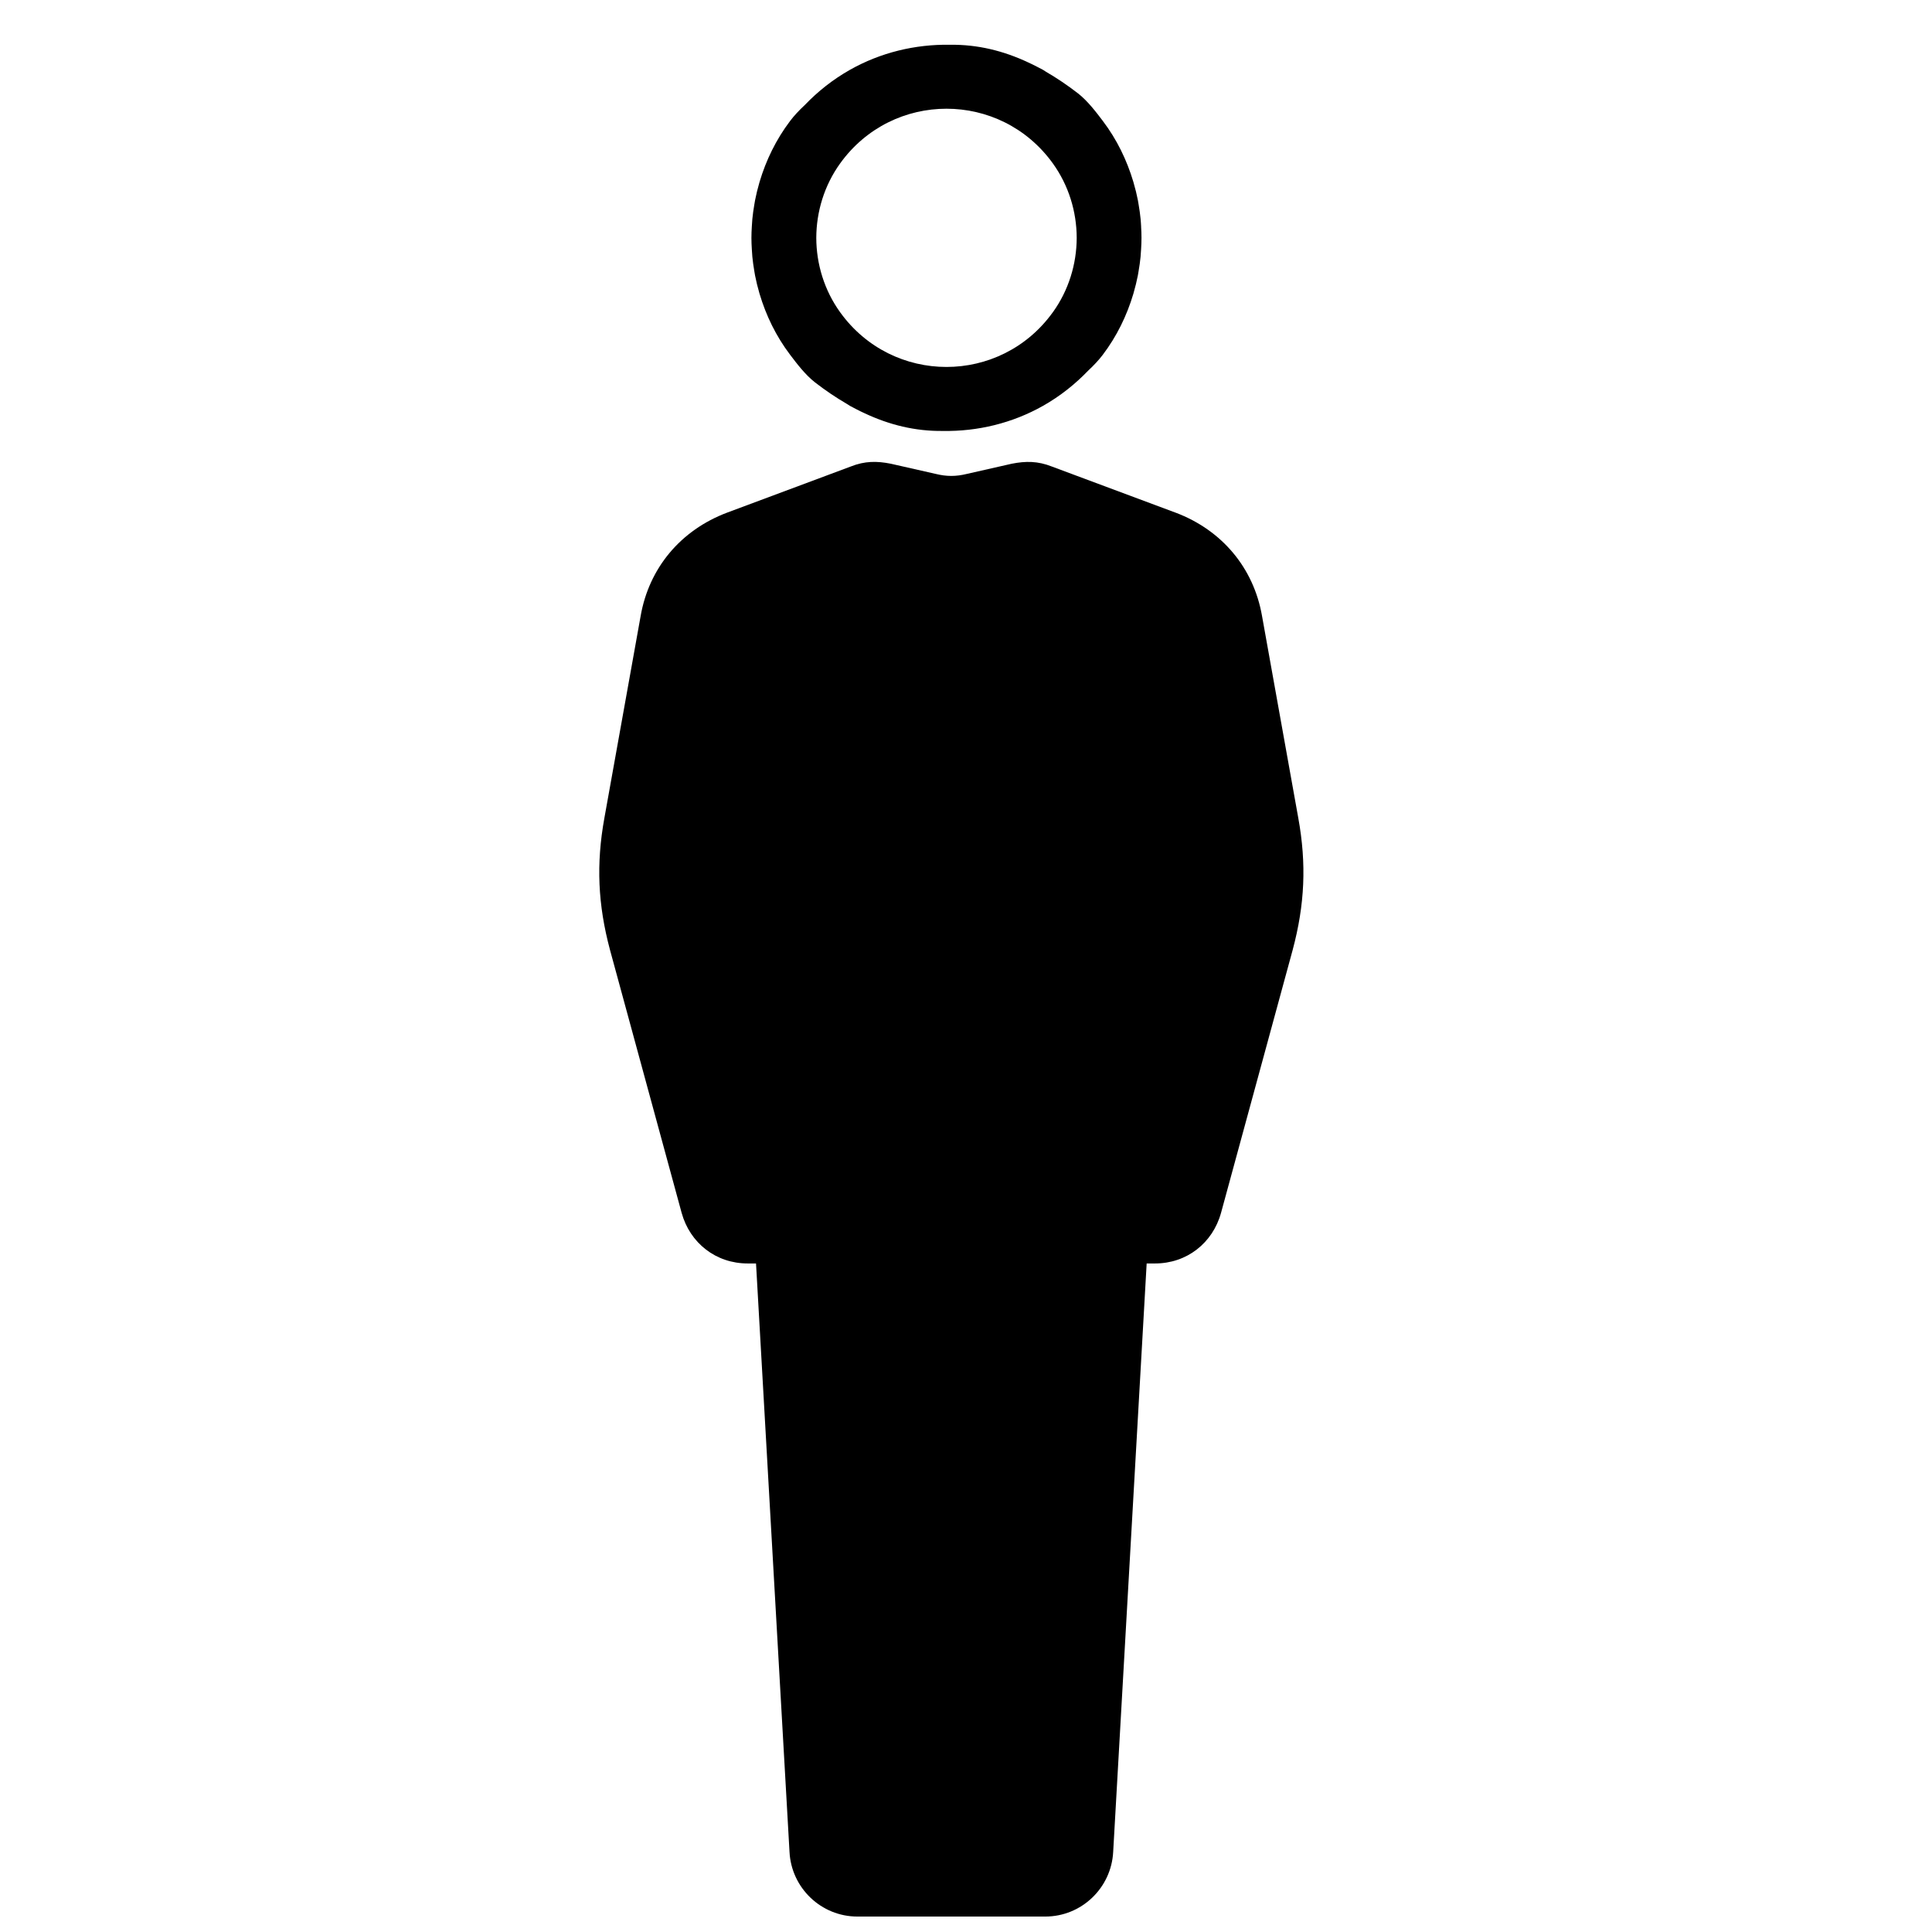 <?xml version="1.0" encoding="UTF-8"?>
<!-- Uploaded to: SVG Repo, www.svgrepo.com, Generator: SVG Repo Mixer Tools -->
<svg width="800px" height="800px" version="1.1" viewBox="144 144 512 512" xmlns="http://www.w3.org/2000/svg">
 <defs>
  <clipPath id="a">
   <path d="m302 155h188v496.9h-188z"/>
  </clipPath>
 </defs>
 <g clip-path="url(#a)">
  <path d="m455.53 279.85c12.32 4.644 20.699 14.664 22.918 27.379l9.609 53.535c2.223 12.223 1.723 22.977-1.48 34.957l-18.98 69.664c-2.223 8.07-9.113 13.445-17.496 13.445h-2.223l-8.875 155.96c-0.496 9.531-8.383 17.117-17.992 17.117h-49.789c-9.609 0-17.5-7.578-17.992-17.117l-8.875-155.96h-2.223c-8.383 0-15.285-5.379-17.5-13.445l-18.98-69.664c-3.203-11.977-3.695-22.734-1.48-34.957l9.609-53.535c2.223-12.711 10.598-22.734 22.918-27.379l32.781-12.227c3.695-1.469 6.902-1.469 10.598-0.73l11.832 2.684c2.957 0.73 5.426 0.73 8.383 0l11.832-2.684c3.695-0.73 6.902-0.73 10.598 0.73l32.793 12.227zm-9.117-75.773c-0.039-0.68-0.074-1.363-0.141-2.035-0.121-1.277-0.309-2.551-0.523-3.816-0.066-0.387-0.121-0.766-0.195-1.148-0.301-1.551-0.68-3.086-1.129-4.609-0.027-0.094-0.051-0.191-0.078-0.285-1.707-5.727-4.359-11.223-8.098-16.148-1.695-2.242-4.012-5.309-6.586-7.305-2.769-2.148-5.586-4.039-8.445-5.703-0.285-0.168-0.531-0.363-0.82-0.523-0.336-0.191-0.68-0.352-1.016-0.531-0.23-0.121-0.457-0.238-0.688-0.355-0.715-0.367-1.43-0.727-2.16-1.055-6.59-3.102-13.477-4.801-20.809-4.699-9.152-0.156-18.344 2.043-26.492 6.648-4.613 2.606-8.551 5.781-11.941 9.309-1.559 1.457-2.894 2.894-3.894 4.223-3.734 4.926-6.394 10.426-8.098 16.148-0.035 0.094-0.055 0.195-0.082 0.289-0.441 1.523-0.82 3.051-1.121 4.606-0.074 0.379-0.133 0.766-0.195 1.145-0.219 1.266-0.402 2.539-0.523 3.812-0.066 0.68-0.102 1.363-0.141 2.047-0.055 0.98-0.105 1.965-0.102 2.953 0 0.98 0.043 1.965 0.102 2.945 0.039 0.688 0.074 1.367 0.141 2.047 0.121 1.277 0.309 2.543 0.523 3.812 0.066 0.387 0.121 0.766 0.195 1.148 0.301 1.551 0.68 3.082 1.121 4.598 0.027 0.102 0.051 0.195 0.082 0.289 1.707 5.727 4.359 11.219 8.098 16.145 1.695 2.238 4.012 5.309 6.586 7.305 2.769 2.148 5.582 4.039 8.438 5.703 0.285 0.168 0.535 0.363 0.824 0.523 0.336 0.191 0.68 0.352 1.02 0.535 0.223 0.117 0.445 0.234 0.668 0.352 0.715 0.375 1.441 0.727 2.172 1.059 6.59 3.102 13.477 4.801 20.805 4.699 9.156 0.156 18.344-2.047 26.492-6.648 4.613-2.606 8.551-5.781 11.949-9.309 1.559-1.449 2.891-2.894 3.894-4.219 3.734-4.926 6.391-10.418 8.098-16.148 0.027-0.102 0.051-0.199 0.082-0.301 0.441-1.52 0.82-3.047 1.121-4.594 0.074-0.387 0.133-0.77 0.195-1.156 0.219-1.266 0.402-2.535 0.523-3.805 0.066-0.68 0.102-1.367 0.141-2.047 0.055-0.98 0.105-1.965 0.102-2.945 0-0.988-0.043-1.969-0.102-2.957zm-23.398 22.668c-13.914 19.336-42.465 19.336-56.375 0-4.195-5.828-6.301-12.773-6.316-19.723 0.023-6.941 2.125-13.879 6.316-19.707 13.914-19.336 42.469-19.336 56.383 0 4.195 5.828 6.297 12.773 6.316 19.723-0.023 6.941-2.125 13.879-6.316 19.707z" fill-rule="evenodd"/>
 </g>
</svg>